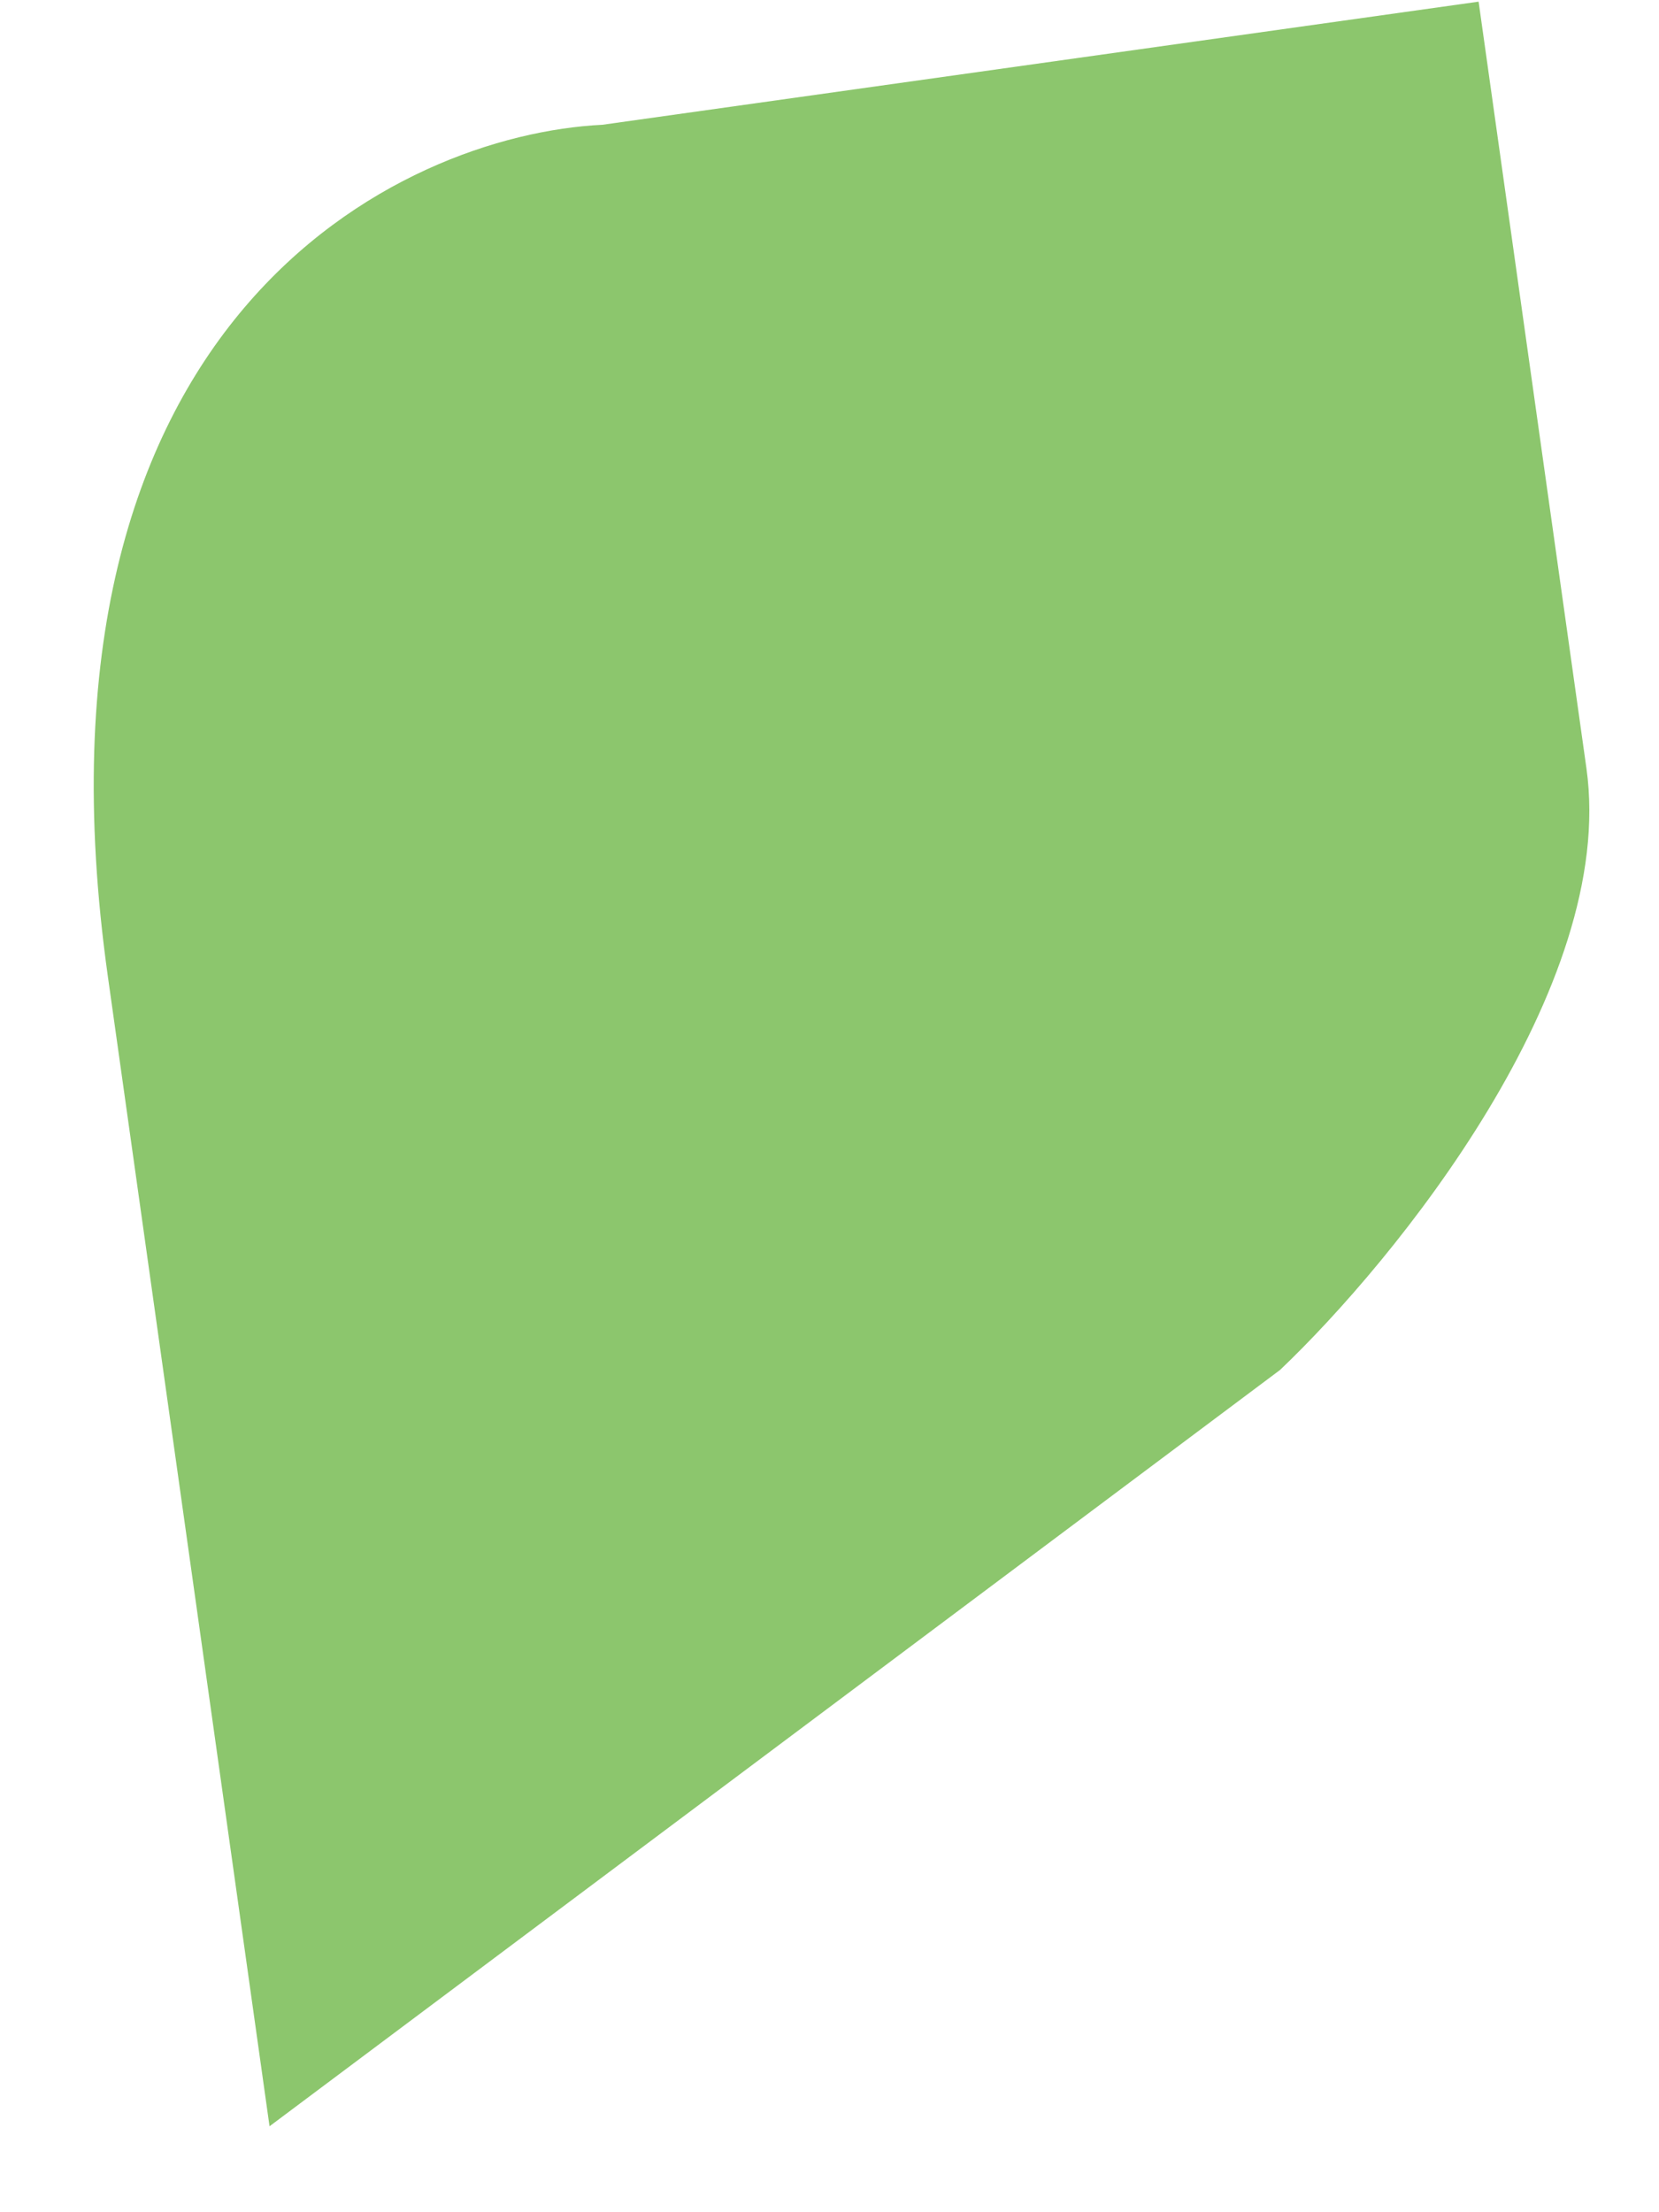 <svg width="15" height="20" viewBox="0 0 15 20" fill="none" xmlns="http://www.w3.org/2000/svg">
<path d="M5.447 1.128L13.369 0.015L13.717 2.49L14.344 6.947C14.622 8.927 12.613 11.397 11.574 12.385L2.437 19.223L0.975 8.826C0.14 2.884 3.608 1.218 5.447 1.128Z" fill="#8CC66D"/>
</svg>
